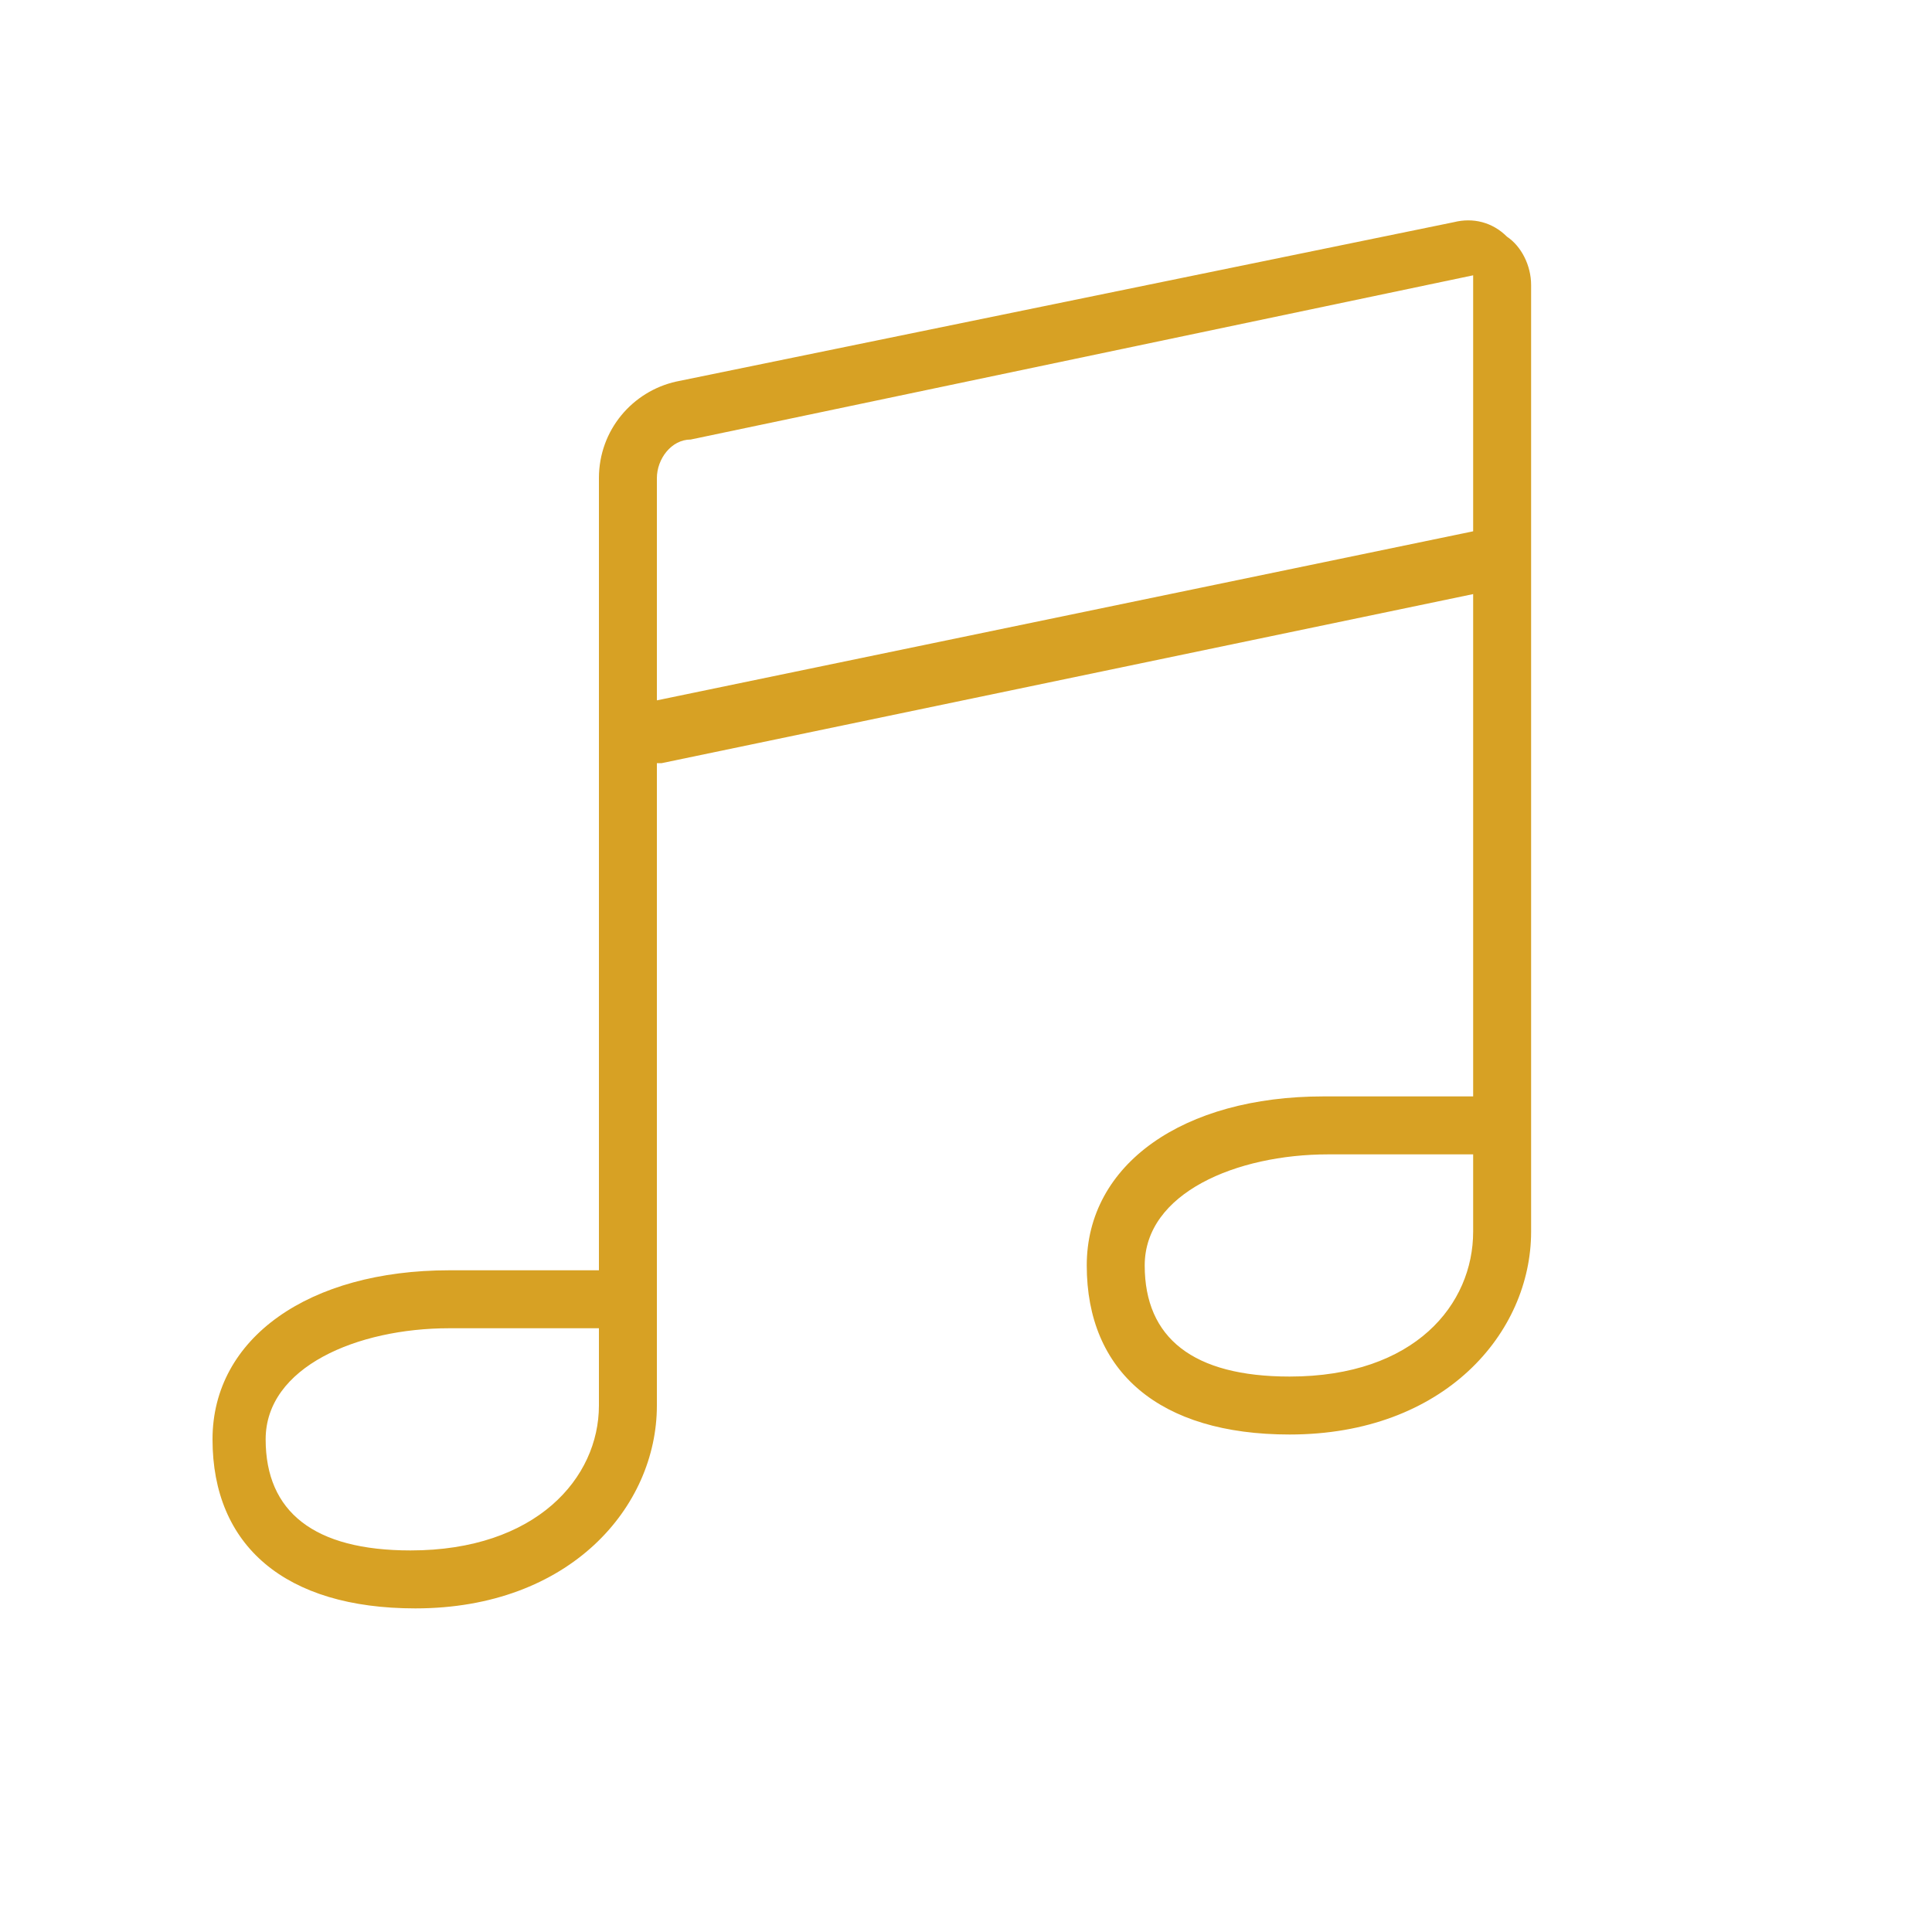 <?xml version="1.0" encoding="utf-8"?>
<!-- Generator: Adobe Illustrator 26.3.1, SVG Export Plug-In . SVG Version: 6.00 Build 0)  -->
<svg version="1.1" id="Laag_1" xmlns="http://www.w3.org/2000/svg" xmlns:xlink="http://www.w3.org/1999/xlink" x="0px" y="0px"
	 viewBox="0 0 40 40" style="enable-background:new 0 0 40 40;" xml:space="preserve">
<style type="text/css">
	.st0{fill:#D7A124;}
	.st1{fill:none;}
</style>
<path class="st0" d="M30.1,4.6L14,7.9c-0.9,0.2-1.6,1-1.6,2v15.6v0.8H9.3c-2.9,0-4.9,1.4-4.9,3.5c0,2.2,1.5,3.5,4.2,3.5
	c3.2,0,5-2.1,5-4.2V15.8h0.1l16.8-3.5v10.4h-3.1c-2.9,0-4.9,1.4-4.9,3.5c0,2.2,1.5,3.5,4.2,3.5c3.2,0,5-2.1,5-4.2V5.9
	c0-0.4-0.2-0.8-0.5-1C30.9,4.6,30.5,4.5,30.1,4.6z M12.4,29.1c0,1.5-1.3,3-3.9,3c-2,0-3-0.8-3-2.3s1.9-2.3,3.8-2.3h2.3
	c0.2,0,0.6,0,0.8,0V29.1C12.4,29.1,12.4,29.1,12.4,29.1z M30.5,25.5c0,1.5-1.2,3-3.8,3c-2,0-3-0.8-3-2.3s1.9-2.3,3.8-2.3h2.3
	c0.2,0,0.5,0,0.7,0V25.5C30.5,25.5,30.5,25.5,30.5,25.5z M30.5,11L30.5,11l-16.9,3.5V9.9c0-0.4,0.3-0.8,0.7-0.8l16.2-3.4V11z"/>
<rect class="st1" width="40" height="40"/>
</svg>
